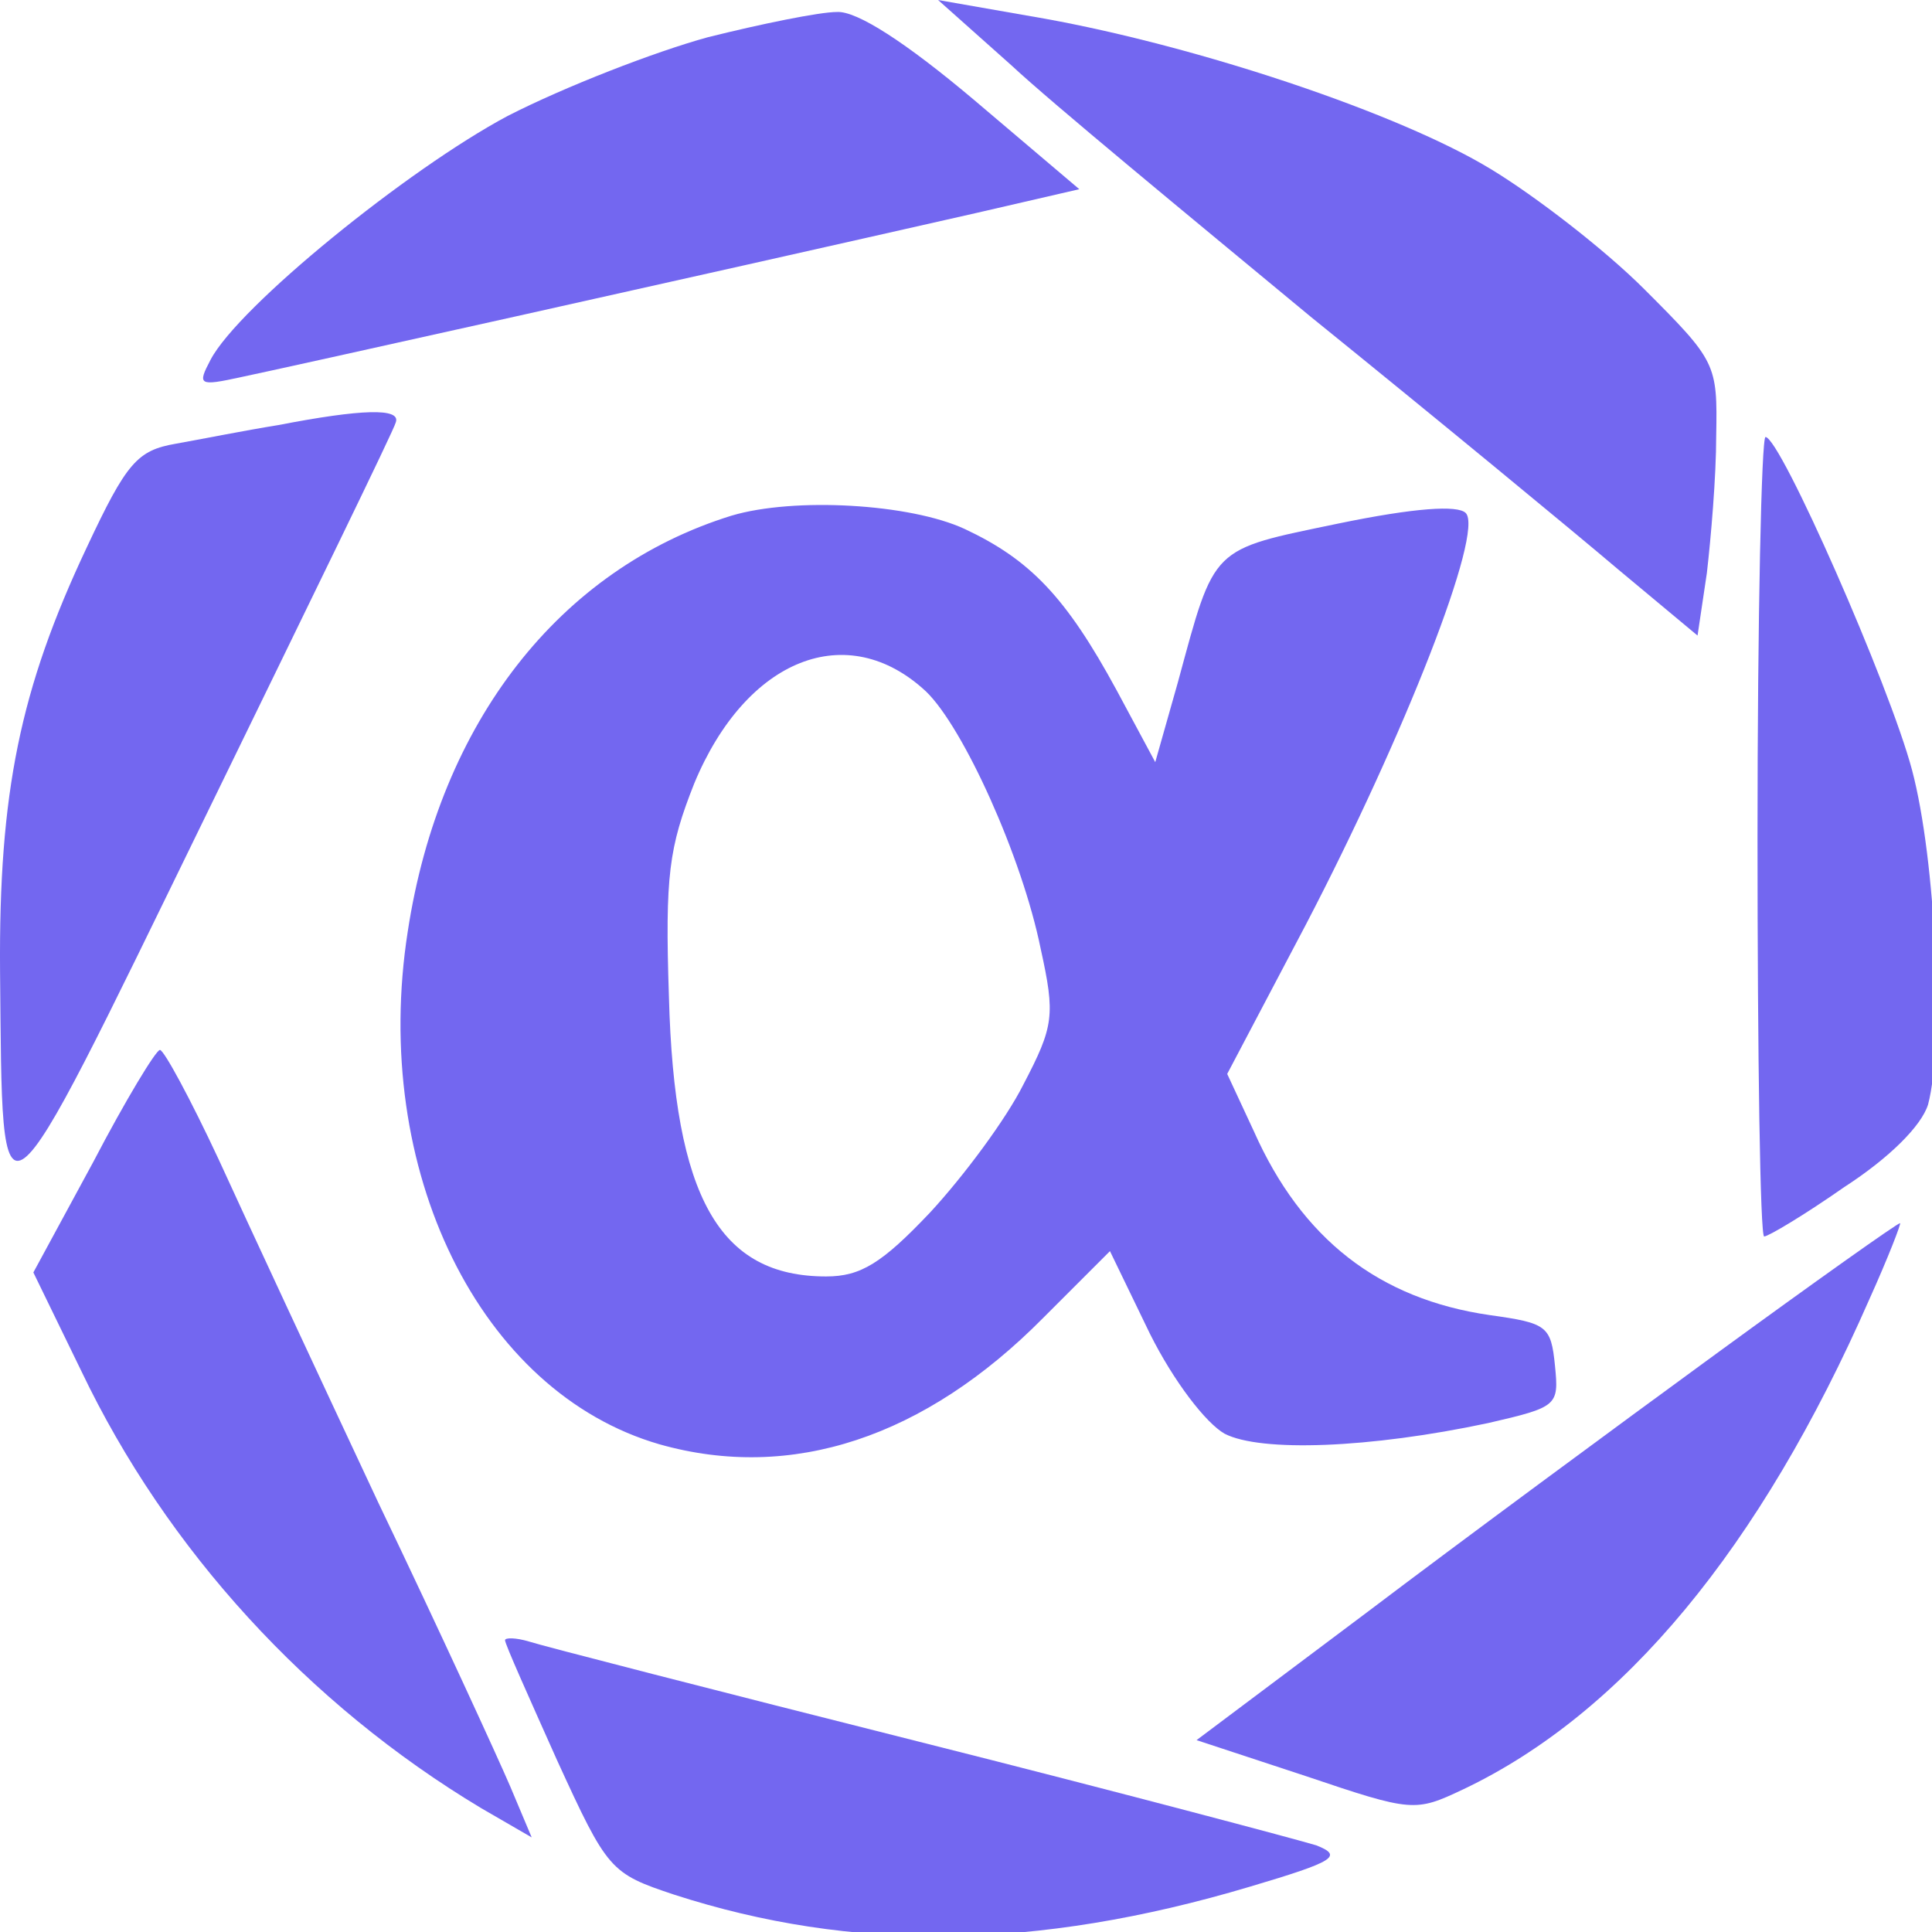 <?xml version="1.0" encoding="UTF-8" standalone="no"?><!DOCTYPE svg PUBLIC "-//W3C//DTD SVG 1.1//EN" "http://www.w3.org/Graphics/SVG/1.1/DTD/svg11.dtd"><svg width="100%" height="100%" viewBox="0 0 145 145" version="1.1" xmlns="http://www.w3.org/2000/svg" xmlns:xlink="http://www.w3.org/1999/xlink" xml:space="preserve" xmlns:serif="http://www.serif.com/" style="fill-rule:evenodd;clip-rule:evenodd;stroke-linejoin:round;stroke-miterlimit:1.414;"><g id="画板1"><path d="M75.904,4.9c3,2.8 13.2,11.2 22.5,18.9c9.4,7.6 19.7,16.1 23,18.9l6,5l0.7,-4.7c0.3,-2.6 0.7,-7.2 0.7,-10.3c0.1,-5.4 0,-5.6 -5.4,-11c-3,-3 -8.2,-7 -11.5,-9c-6.9,-4.2 -21.9,-9.2 -33.5,-11.3l-8,-1.4l5.5,4.9Z" style="fill:rgb(115, 103, 240);fill-rule:nonzero;"/><path d="M53.104,2.8c-4,1.1 -10.7,3.7 -15,5.9c-7.5,4 -20.2,14.3 -22.3,18.3c-1,1.9 -0.9,2 2.3,1.3c2.9,-0.6 33.5,-7.4 55.1,-12.3l7.8,-1.8l-7.9,-6.7c-5.1,-4.3 -8.8,-6.7 -10.3,-6.6c-1.3,0 -5.7,0.9 -9.7,1.9Z" style="fill:rgb(115, 103, 240);fill-rule:nonzero;"/><path d="M20.904,31.9c-2.5,0.4 -6,1.1 -7.7,1.4c-2.9,0.5 -3.7,1.4 -6.7,7.8c-5,10.6 -6.6,18.4 -6.5,31.8c0.2,20.4 -0.4,20.8 15.4,-11.6c7.7,-15.8 14.2,-29.1 14.3,-29.6c0.4,-1.1 -2.6,-1 -8.8,0.2Z" style="fill:rgb(115, 103, 240);fill-rule:nonzero;"/><path d="M131.904,62.8c0,16.5 0.2,30 0.5,30c0.3,0 3,-1.6 6,-3.7c3.4,-2.2 5.8,-4.6 6.3,-6.2c1.2,-4.5 0.6,-18.3 -1.2,-25.1c-1.7,-6.4 -9.9,-25 -11,-25c-0.3,0 -0.6,13.5 -0.6,30Z" style="fill:rgb(115, 103, 240);fill-rule:nonzero;"/><path d="M54.904,38.7c-12.9,4 -21.9,15.5 -24.3,31.2c-2.8,17.9 5.4,34.6 18.9,38.5c9.9,2.8 19.9,-0.5 28.8,-9.5l5,-5l3,6.2c1.8,3.6 4.2,6.7 5.6,7.5c2.7,1.4 10.9,1.1 19.8,-0.8c5.2,-1.2 5.3,-1.3 5,-4.3c-0.3,-3 -0.6,-3.2 -4.9,-3.8c-8.3,-1.2 -14.1,-5.7 -17.7,-13.8l-2,-4.3l5.9,-11.2c7.4,-14.2 13.4,-29.5 12,-30.9c-0.6,-0.6 -3.8,-0.4 -9.6,0.8c-9.6,2 -9.2,1.6 -12,11.9l-1.7,6l-2.9,-5.4c-3.8,-7 -6.5,-9.8 -11.4,-12.1c-4.1,-1.9 -12.8,-2.4 -17.5,-1Zm14.6,13.2c2.8,2.7 7.2,12.4 8.6,19.3c1.1,5 1,5.8 -1.3,10.2c-1.3,2.6 -4.5,6.9 -7,9.6c-3.6,3.8 -5.2,4.8 -7.8,4.8c-8,0 -11.4,-5.9 -11.8,-21c-0.3,-9.1 0,-11.2 1.9,-16c3.9,-9.4 11.5,-12.4 17.4,-6.9Z" style="fill:rgb(115, 103, 240);fill-rule:nonzero;"/><path d="M7.004,87.2l-4.5,8.3l3.6,7.4c6.4,13.4 17,25 30,32.8l3.8,2.2l-1.6,-3.8c-0.9,-2.1 -5.3,-11.7 -9.9,-21.3c-4.5,-9.6 -9.9,-21.2 -12,-25.8c-2.1,-4.5 -4.1,-8.2 -4.4,-8.2c-0.3,0 -2.6,3.8 -5,8.4Z" style="fill:rgb(115, 103, 240);fill-rule:nonzero;"/><path d="M128.804,101.6c-7.4,5.4 -19.2,14.1 -26.2,19.4l-12.8,9.6l8.2,2.7c8,2.7 8.2,2.7 11.8,1c12,-5.7 22.3,-18.1 30.5,-36.8c1.4,-3.1 2.4,-5.7 2.3,-5.7c-0.2,0 -6.4,4.4 -13.8,9.8Z" style="fill:rgb(115, 103, 240);fill-rule:nonzero;"/><path d="M37.904,123.1c0,0.3 1.8,4.3 3.9,9c3.8,8.3 4,8.5 8.8,10.1c13.3,4.3 27.1,4.2 43.2,-0.6c6.4,-1.9 7,-2.3 5,-3.1c-1.3,-0.4 -14.8,-4 -29.9,-7.8c-15.1,-3.8 -28.3,-7.2 -29.2,-7.5c-1,-0.3 -1.8,-0.3 -1.8,-0.1Z" style="fill:rgb(115, 103, 240);fill-rule:nonzero;"/></g></svg>
